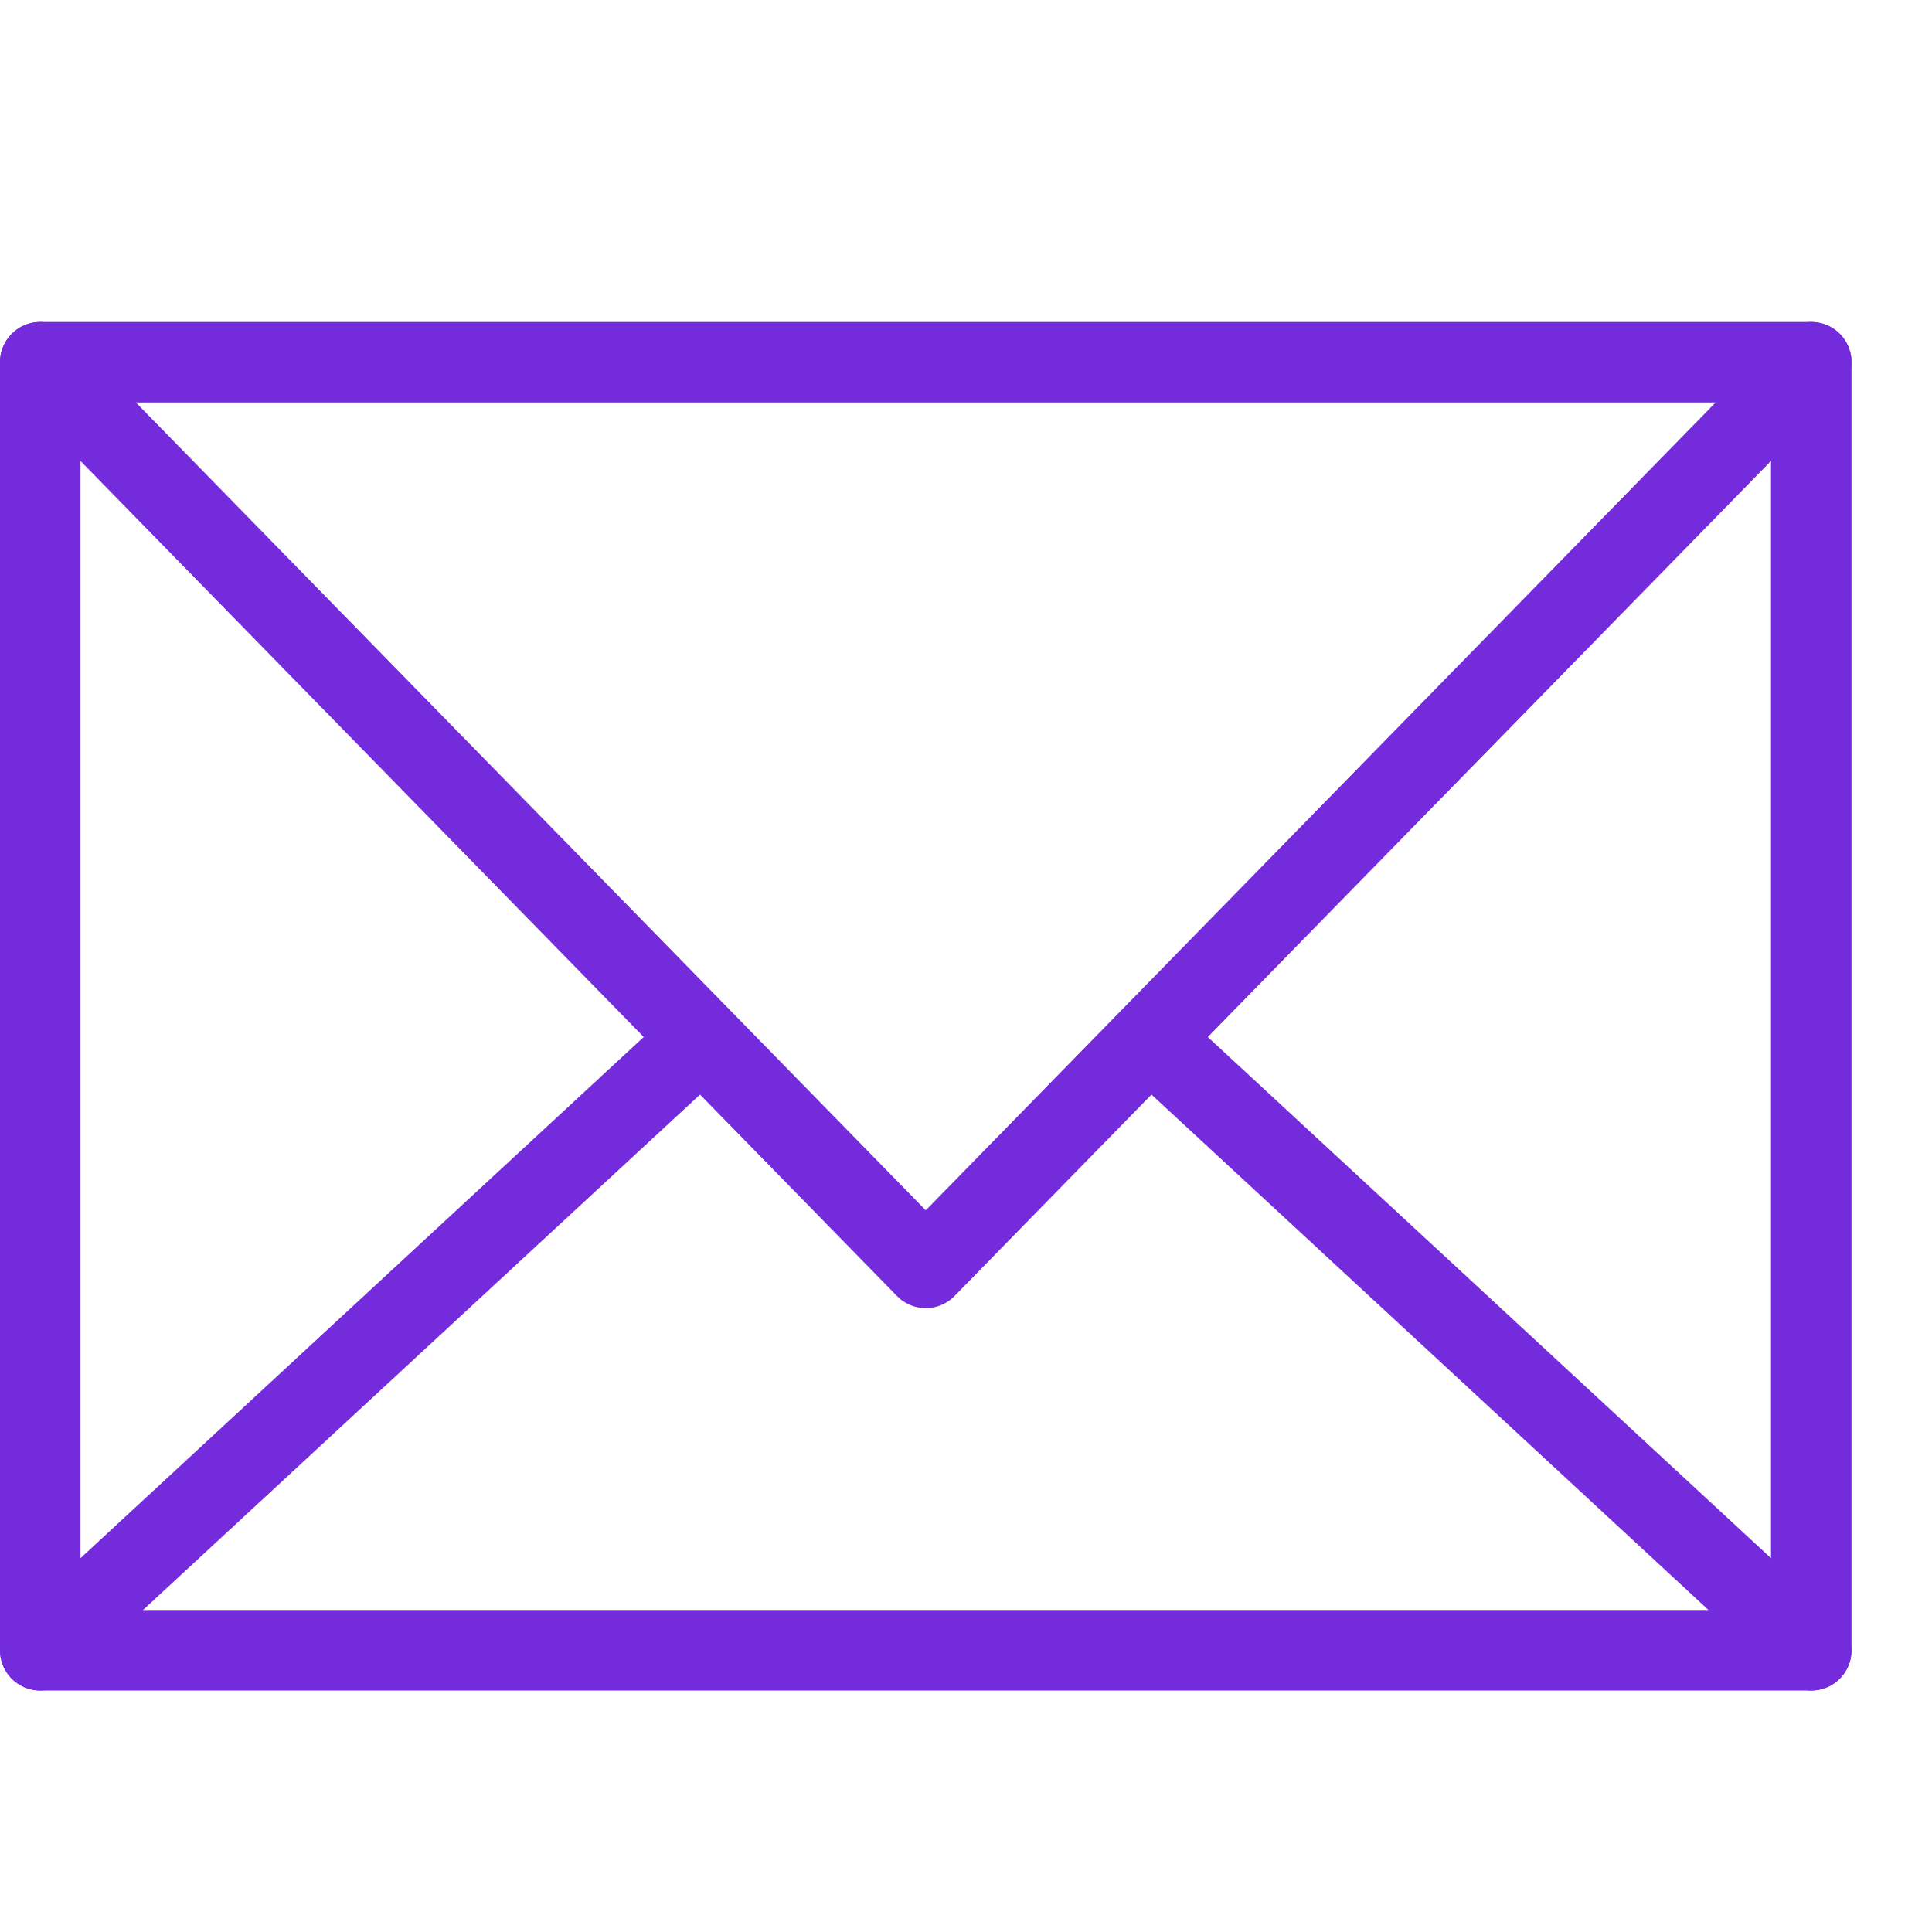 <svg xmlns="http://www.w3.org/2000/svg" fill="none" viewBox="0 0 24 24" id="Email-2--Streamline-Cyber" height="24" width="24">
  <desc>
    Email 2 Streamline Icon: https://streamlinehq.com
  </desc>
  <path stroke="#732bdc" stroke-linecap="round" stroke-linejoin="round" stroke-miterlimit="10" d="m22.5 4.5 -11 11.25L0.5 4.5" stroke-width="1"></path>
  <path stroke="#732bdc" stroke-linecap="round" stroke-linejoin="round" stroke-miterlimit="10" d="M0.5 20.5 8.605 13" stroke-width="1"></path>
  <path stroke="#732bdc" stroke-linecap="round" stroke-linejoin="round" stroke-miterlimit="10" d="m14.395 13 8.105 7.5" stroke-width="1"></path>
  <path stroke="#732bdc" stroke-linecap="round" stroke-linejoin="round" stroke-miterlimit="10" d="M22.5 4.5H0.5v16h22v-16Z" stroke-width="1"></path>
</svg>